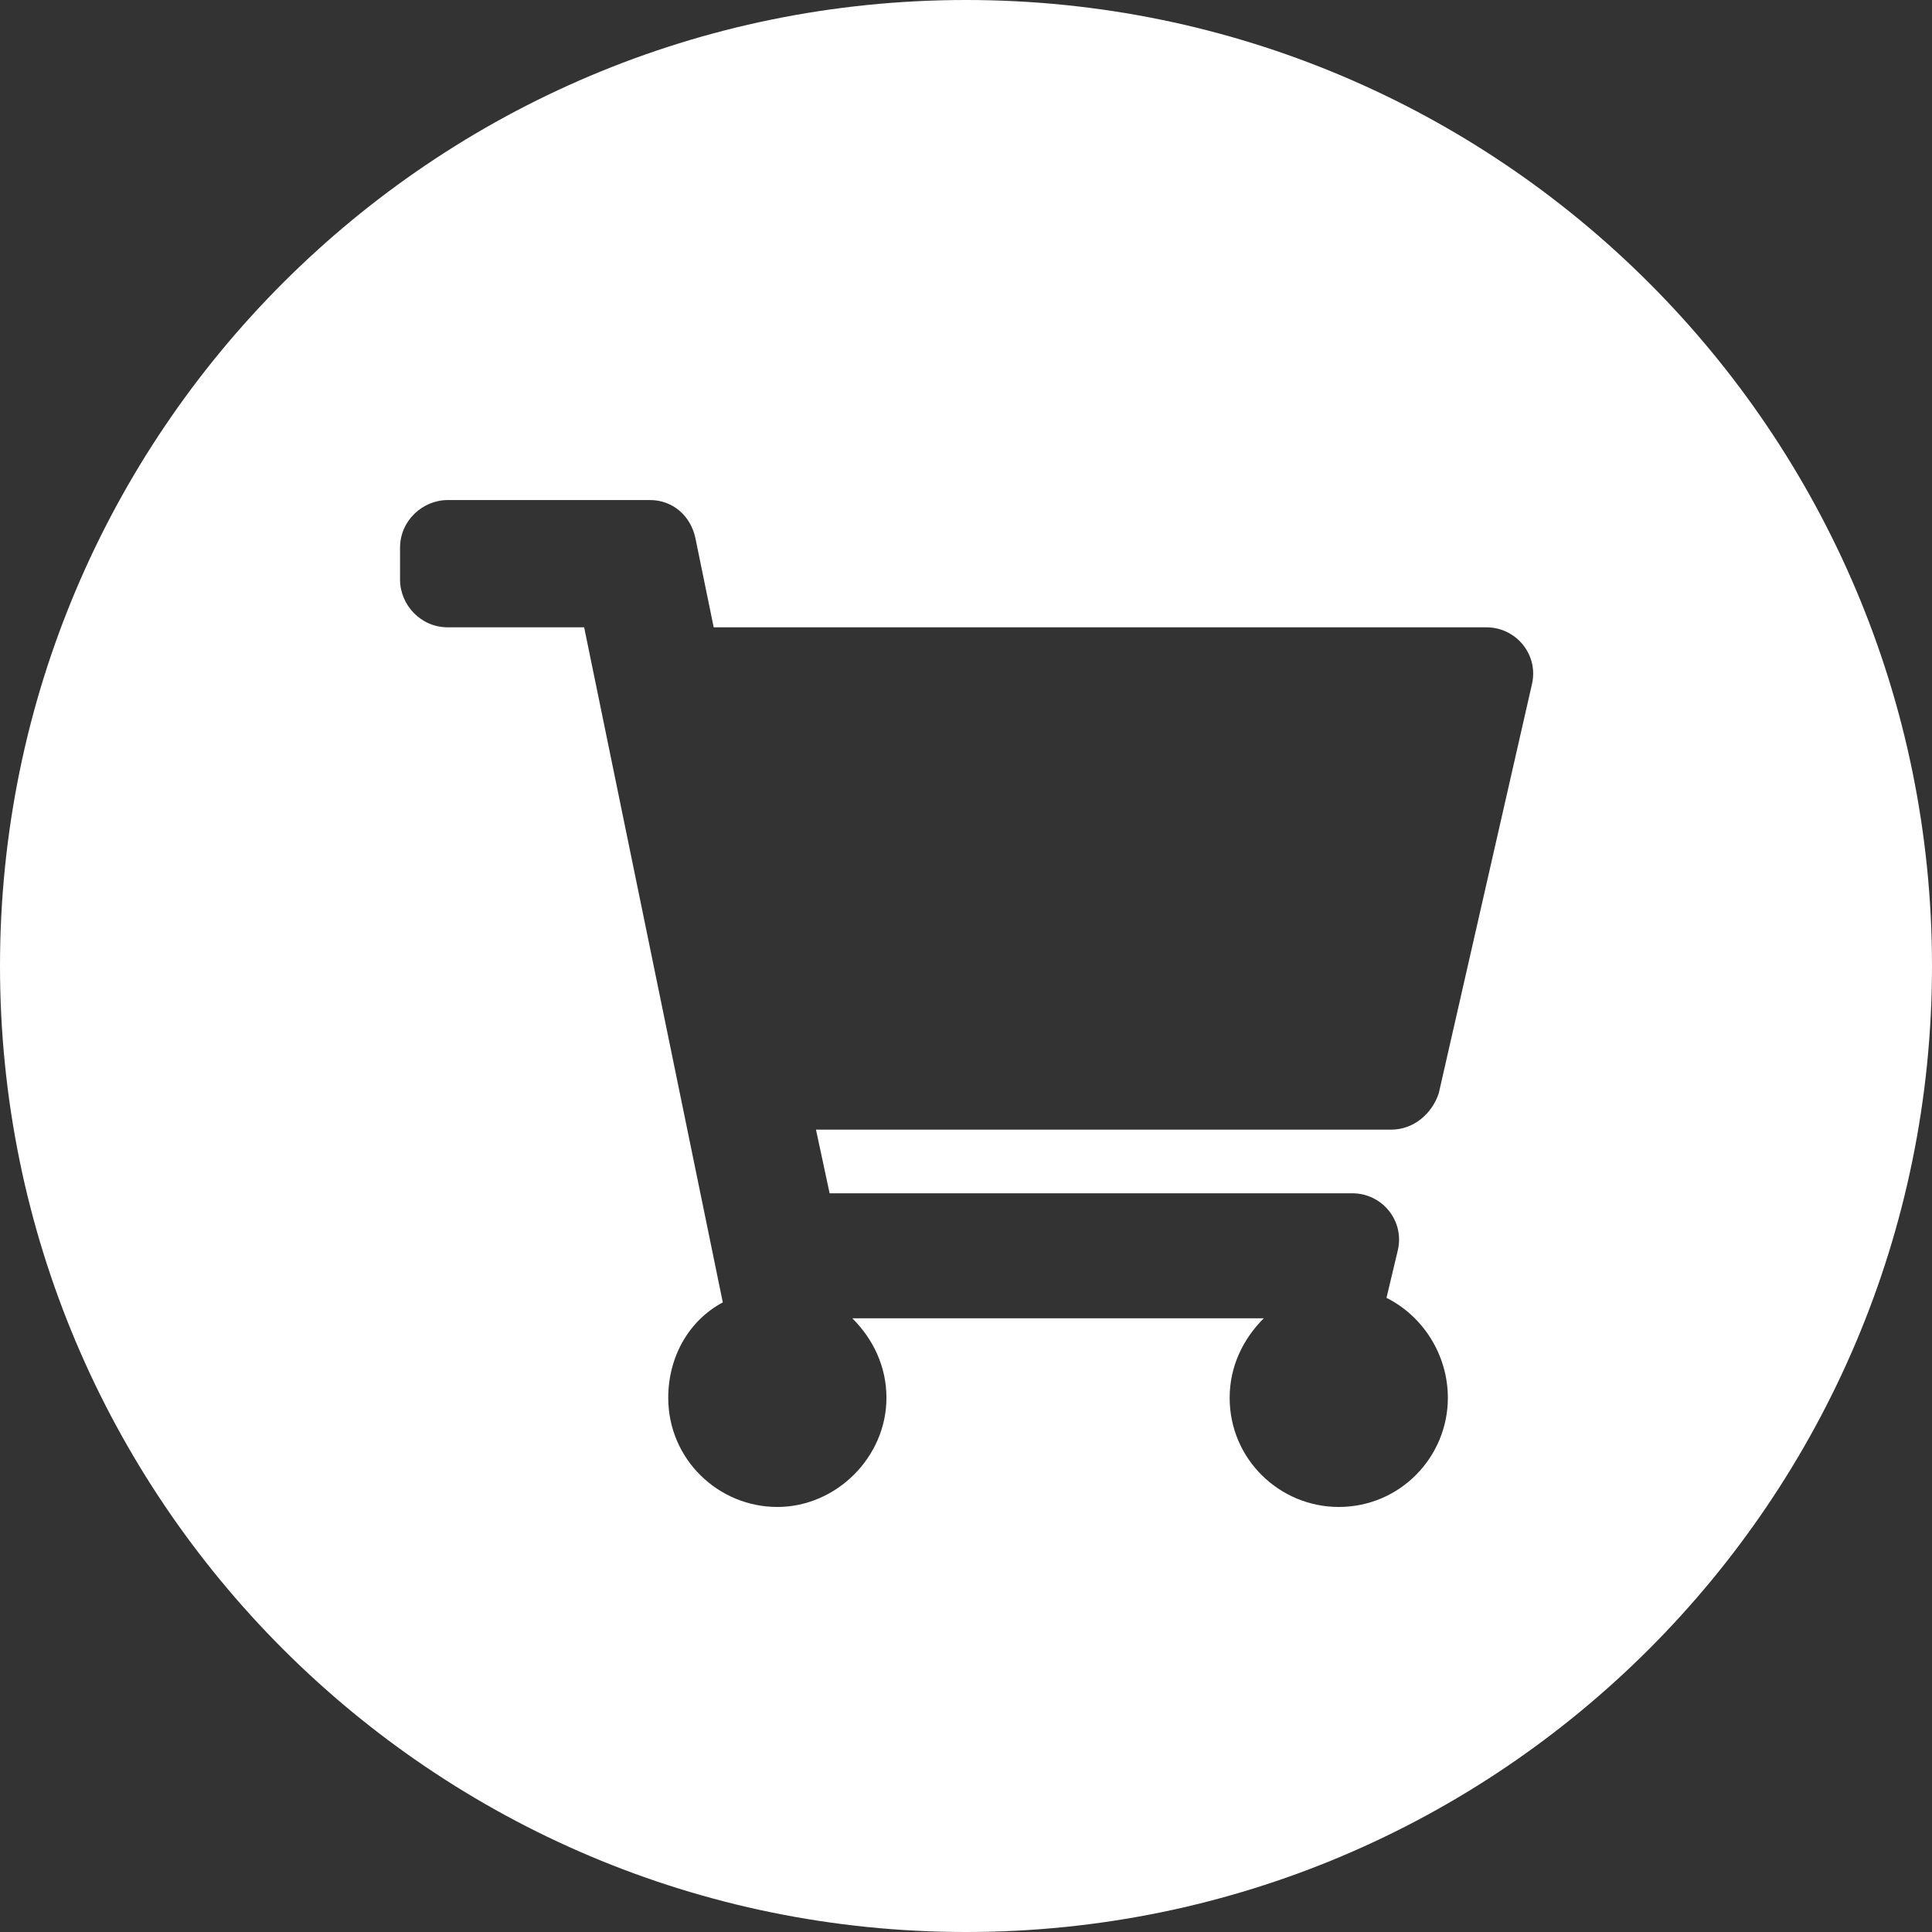 <svg xmlns="http://www.w3.org/2000/svg" xmlns:xlink="http://www.w3.org/1999/xlink" width="200px" height="200px" viewBox="0 0 200 200"><rect x="0" y="0" width="200" height="200" fill="#333333" stroke="none"/><title>chilecompras-fondo_naranjo</title><g id="Page-1" stroke="none" stroke-width="1" fill="none" fill-rule="evenodd"><g id="chilecompra-con-icono" transform="translate(-150, -150)" fill="#FFFFFF" fill-rule="nonzero"><g id="chilecompras-fondo_naranjo" transform="translate(150, 150)"><path d="M100,-2.84217094e-13 C155.228,-2.84217094e-13 200,44.772 200,100 C200,155.228 155.228,200 100,200 C44.772,200 -2.84217094e-13,155.228 -2.84217094e-13,100 C-2.84217094e-13,44.772 44.772,-2.84217094e-13 100,-2.84217094e-13 Z M67.294,51.765 L46.353,51.765 C43.765,51.765 41.412,53.882 41.412,56.706 L41.412,60 C41.412,62.588 43.529,64.941 46.353,64.941 L60.471,64.941 L74.824,134.824 C71.294,136.706 69.176,140.471 69.176,144.706 C69.176,151.059 74.353,156 80.471,156 C86.588,156 91.765,150.824 91.765,144.706 C91.765,141.412 90.353,138.588 88.235,136.471 L130.824,136.471 C128.706,138.588 127.294,141.412 127.294,144.706 C127.294,151.059 132.471,156 138.588,156 C144.941,156 149.882,150.824 149.882,144.706 C149.882,140.235 147.294,136.235 143.529,134.353 L144.706,129.412 C145.412,126.353 143.059,123.529 140,123.529 L85.882,123.529 L84.471,116.941 L144,116.941 C146.353,116.941 148.235,115.294 148.941,113.176 L158.588,70.824 C159.294,67.765 156.941,64.941 153.882,64.941 L73.882,64.941 L72,55.765 C71.529,53.412 69.647,51.765 67.294,51.765 Z" id="Combined-Shape"></path></g></g></g></svg>
